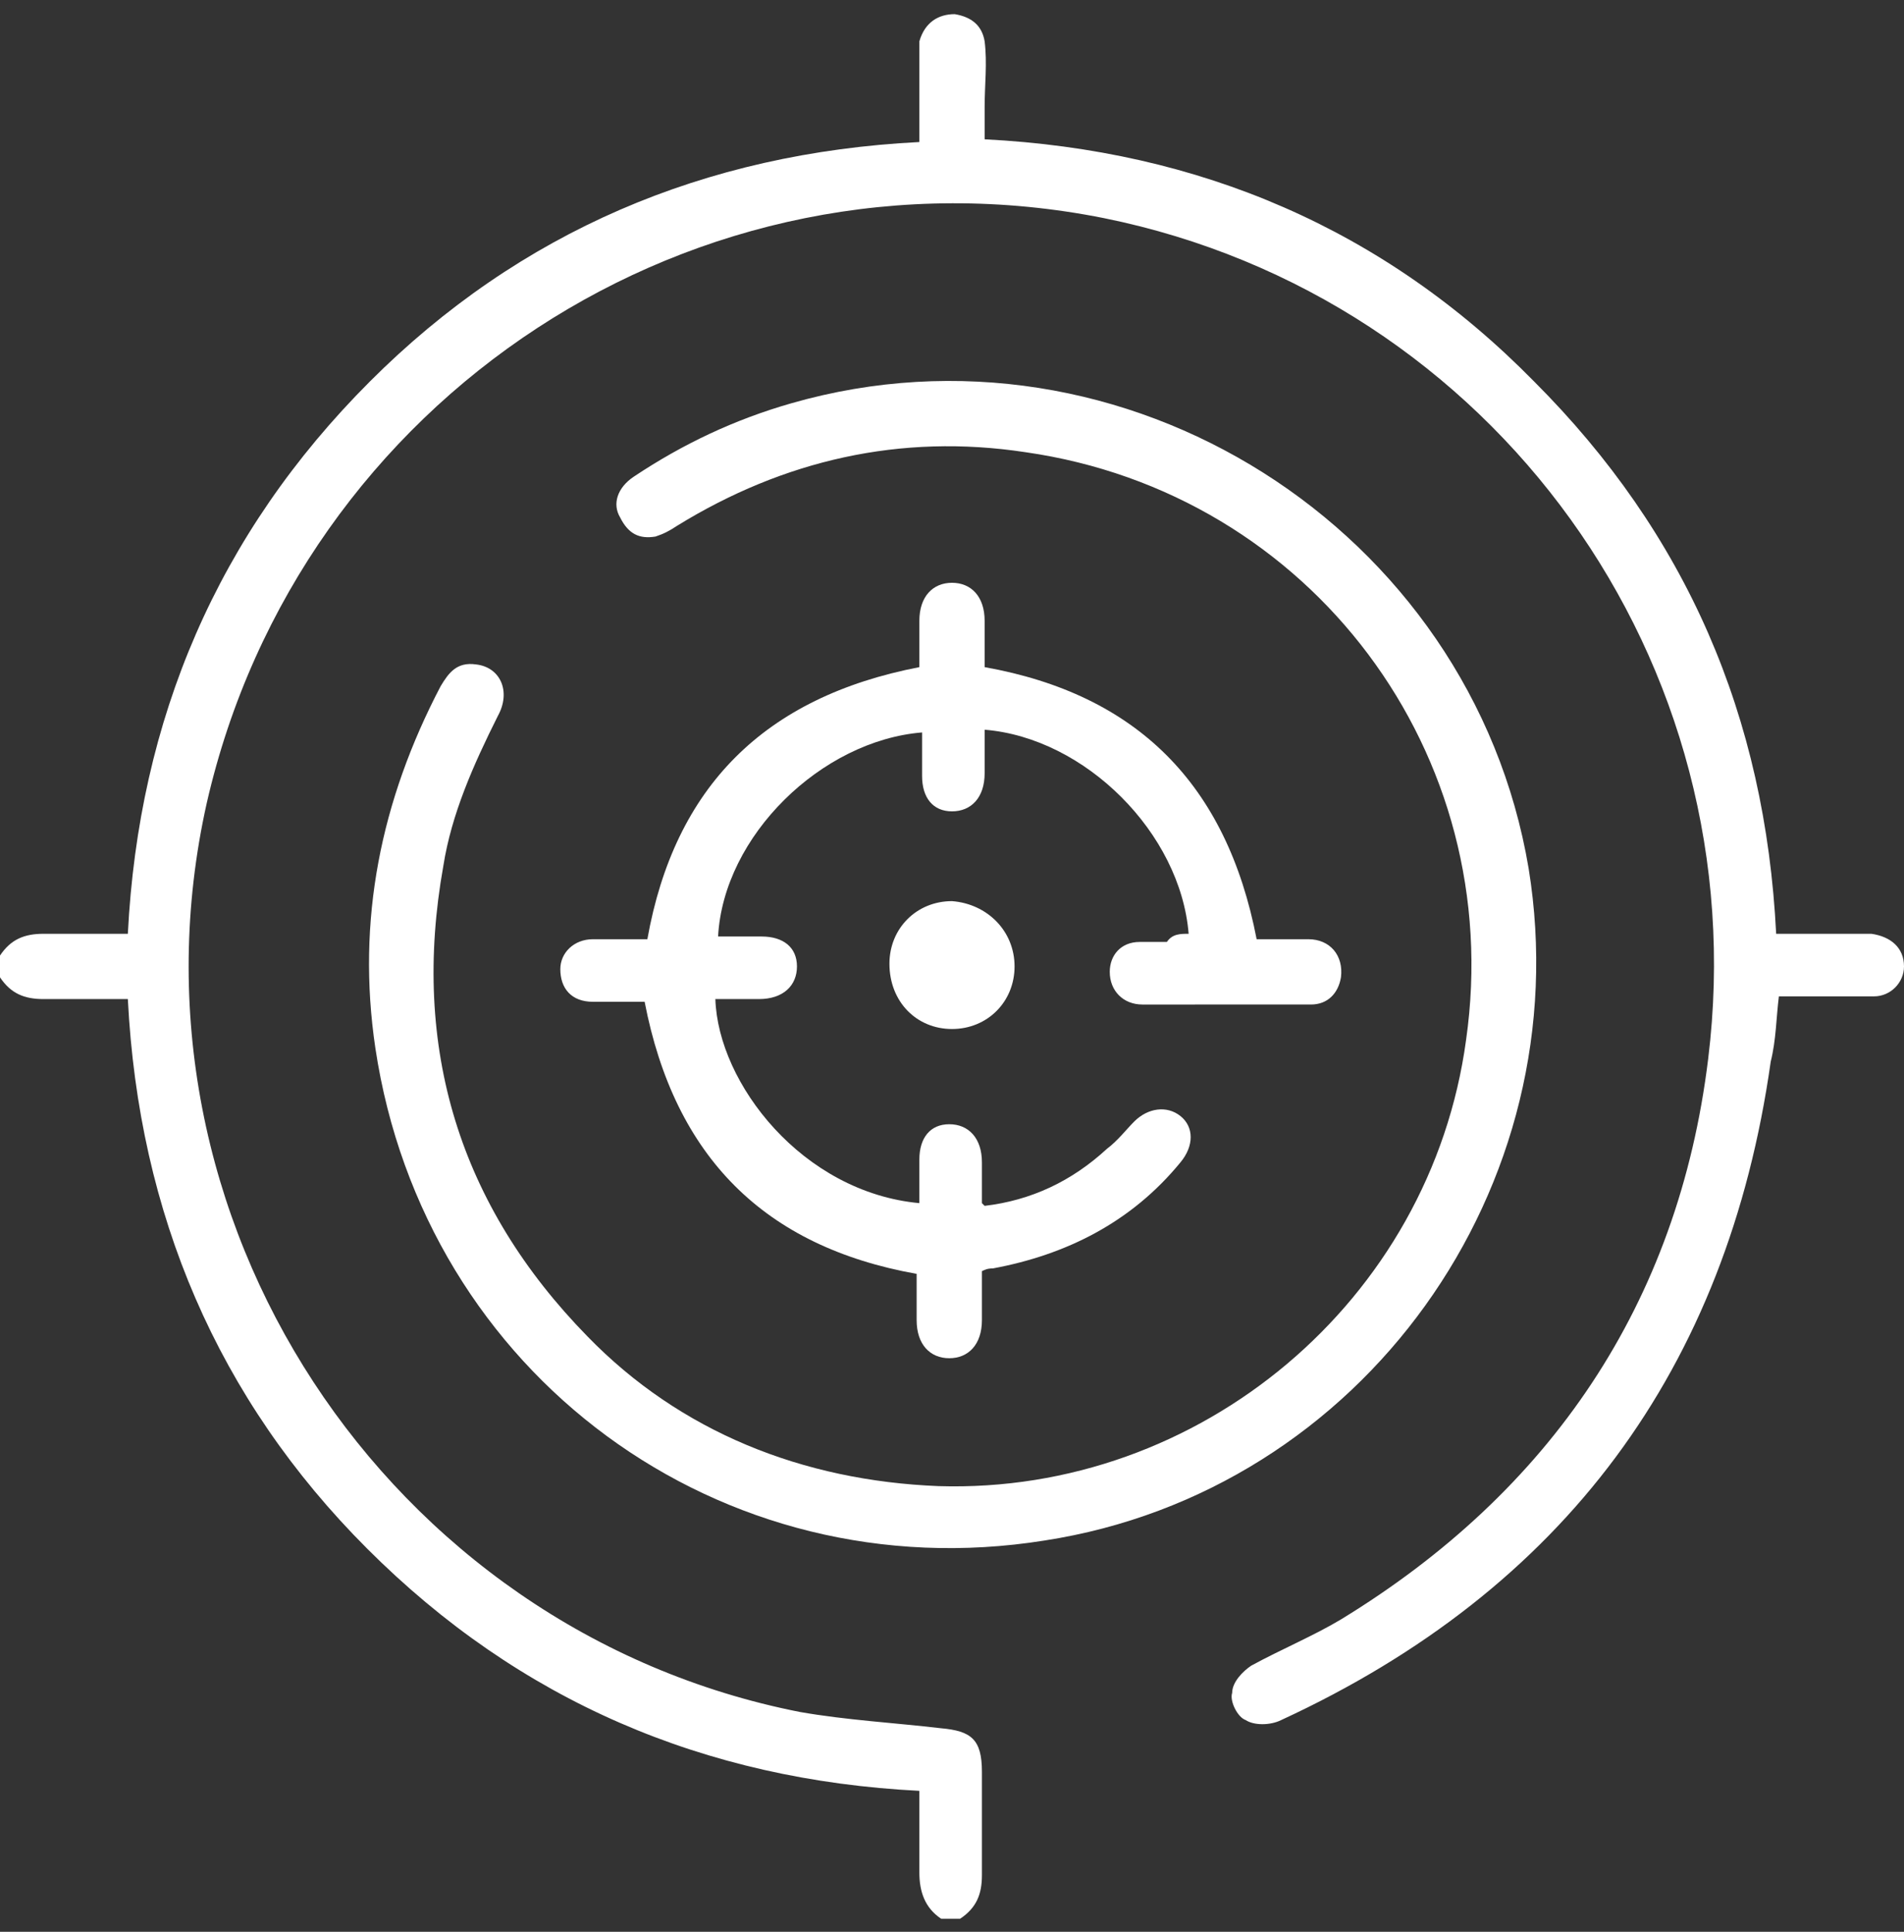 <svg width="70" height="71" fill="none" xmlns="http://www.w3.org/2000/svg"><rect width="100%" height="100%" fill="#333333" stroke="none"/><g clip-path="url(#clip0_111_5408)" fill="#fff"><path d="M34.6 70.52c-.6-.4-.8-1-.8-1.7v-3c-7.9-.4-14.7-3.3-20.3-8.9-5.5-5.5-8.4-12.3-8.8-20.2H1.6c-.7 0-1.2-.2-1.6-.8v-.8c.4-.6.9-.8 1.6-.8h3.1c.4-7.9 3.3-14.7 8.9-20.3 5.5-5.5 12.3-8.4 20.2-8.8v-3.7c.2-.7.7-1 1.3-1 .6.1 1 .4 1.1 1 .1.8 0 1.6 0 2.4v1.2c7.9.4 14.7 3.3 20.2 8.9 5.6 5.6 8.5 12.3 8.9 20.3h3.5c.7.1 1.2.5 1.2 1.2 0 .6-.5 1.1-1.1 1.1h-3.5c-.1.8-.1 1.6-.3 2.4-1.6 11.3-7.6 19.4-18 24.2-.4.2-1 .2-1.3 0-.3-.1-.6-.7-.5-1 0-.4.4-.8.7-1 1.1-.6 2.3-1.1 3.3-1.7 7.7-4.7 12.4-11.6 13.5-20.6 1.8-14.6-7.9-28-22.2-30.9-15-3-29.6 6.6-33 21.5-3.4 15.2 6.6 30.4 21.8 33.4 1.7.3 3.5.4 5.2.6 1.1.1 1.5.4 1.5 1.6v3.8c0 .7-.2 1.2-.8 1.6h-.7z"/><path d="M34.5 54.62c9.6.3 18.1-6.8 19.4-16.4 1.5-10.5-5.7-20.1-16.2-21.6-4.6-.7-8.9.3-12.8 2.7-.3.2-.5.3-.8.4-.6.1-1-.1-1.3-.7-.3-.5-.1-1.1.5-1.5 1.8-1.2 3.7-2.1 5.8-2.7 12.2-3.5 25 4.6 27.1 17.1 1.9 11.7-6.1 22.9-17.8 24.7-11.9 1.9-22.8-6.1-24.6-18.1-.7-4.7.2-9.1 2.4-13.3.3-.5.6-.9 1.3-.8.9.1 1.3 1 .8 1.9-.9 1.8-1.7 3.6-2 5.5-1.2 6.7.6 12.5 5.3 17.3 3.4 3.5 7.9 5.3 12.9 5.5z"/><path d="M43.7 34.32c-.3-3.7-3.8-7.2-7.5-7.5v1.6c0 .9-.5 1.4-1.2 1.4s-1.1-.5-1.1-1.3v-1.6c-3.7.3-7.3 3.8-7.5 7.5H28c.8 0 1.3.4 1.3 1.1 0 .7-.5 1.2-1.4 1.2h-1.6c.1 3.1 3.2 7.1 7.5 7.5v-1.6c0-.8.4-1.3 1.1-1.3.7 0 1.2.5 1.2 1.4v1.5l.1.1c1.7-.2 3.2-.9 4.5-2.1.4-.3.7-.7 1-1 .5-.5 1.2-.6 1.7-.2.5.4.5 1.1 0 1.7-1.8 2.2-4.2 3.4-6.9 3.9-.1 0-.2 0-.4.1v1.8c0 .9-.5 1.4-1.2 1.4s-1.2-.5-1.2-1.4v-1.7c-5.6-1-8.9-4.3-10-10h-1.9c-.8 0-1.2-.5-1.2-1.2 0-.6.5-1.1 1.2-1.1h2c1-5.6 4.3-8.9 10-10v-1.7c0-.9.5-1.4 1.2-1.4s1.2.5 1.2 1.4v1.7c5.6 1 8.9 4.3 10 10h1.9c.8 0 1.3.6 1.2 1.4-.1.6-.5 1-1.1 1H42c-.7 0-1.2-.5-1.2-1.2 0-.6.4-1.1 1.1-1.1h1c.2-.3.5-.3.8-.3z"/><path d="M37.3 35.52c0 1.3-1 2.3-2.3 2.3-1.3 0-2.3-1-2.3-2.4 0-1.3 1-2.3 2.3-2.3 1.3.1 2.3 1.1 2.3 2.4z"/></g><defs><clipPath id="clip0_111_5408"><path fill="#fff" transform="translate(0 .52)" d="M0 0h70v70H0z"/></clipPath></defs></svg>